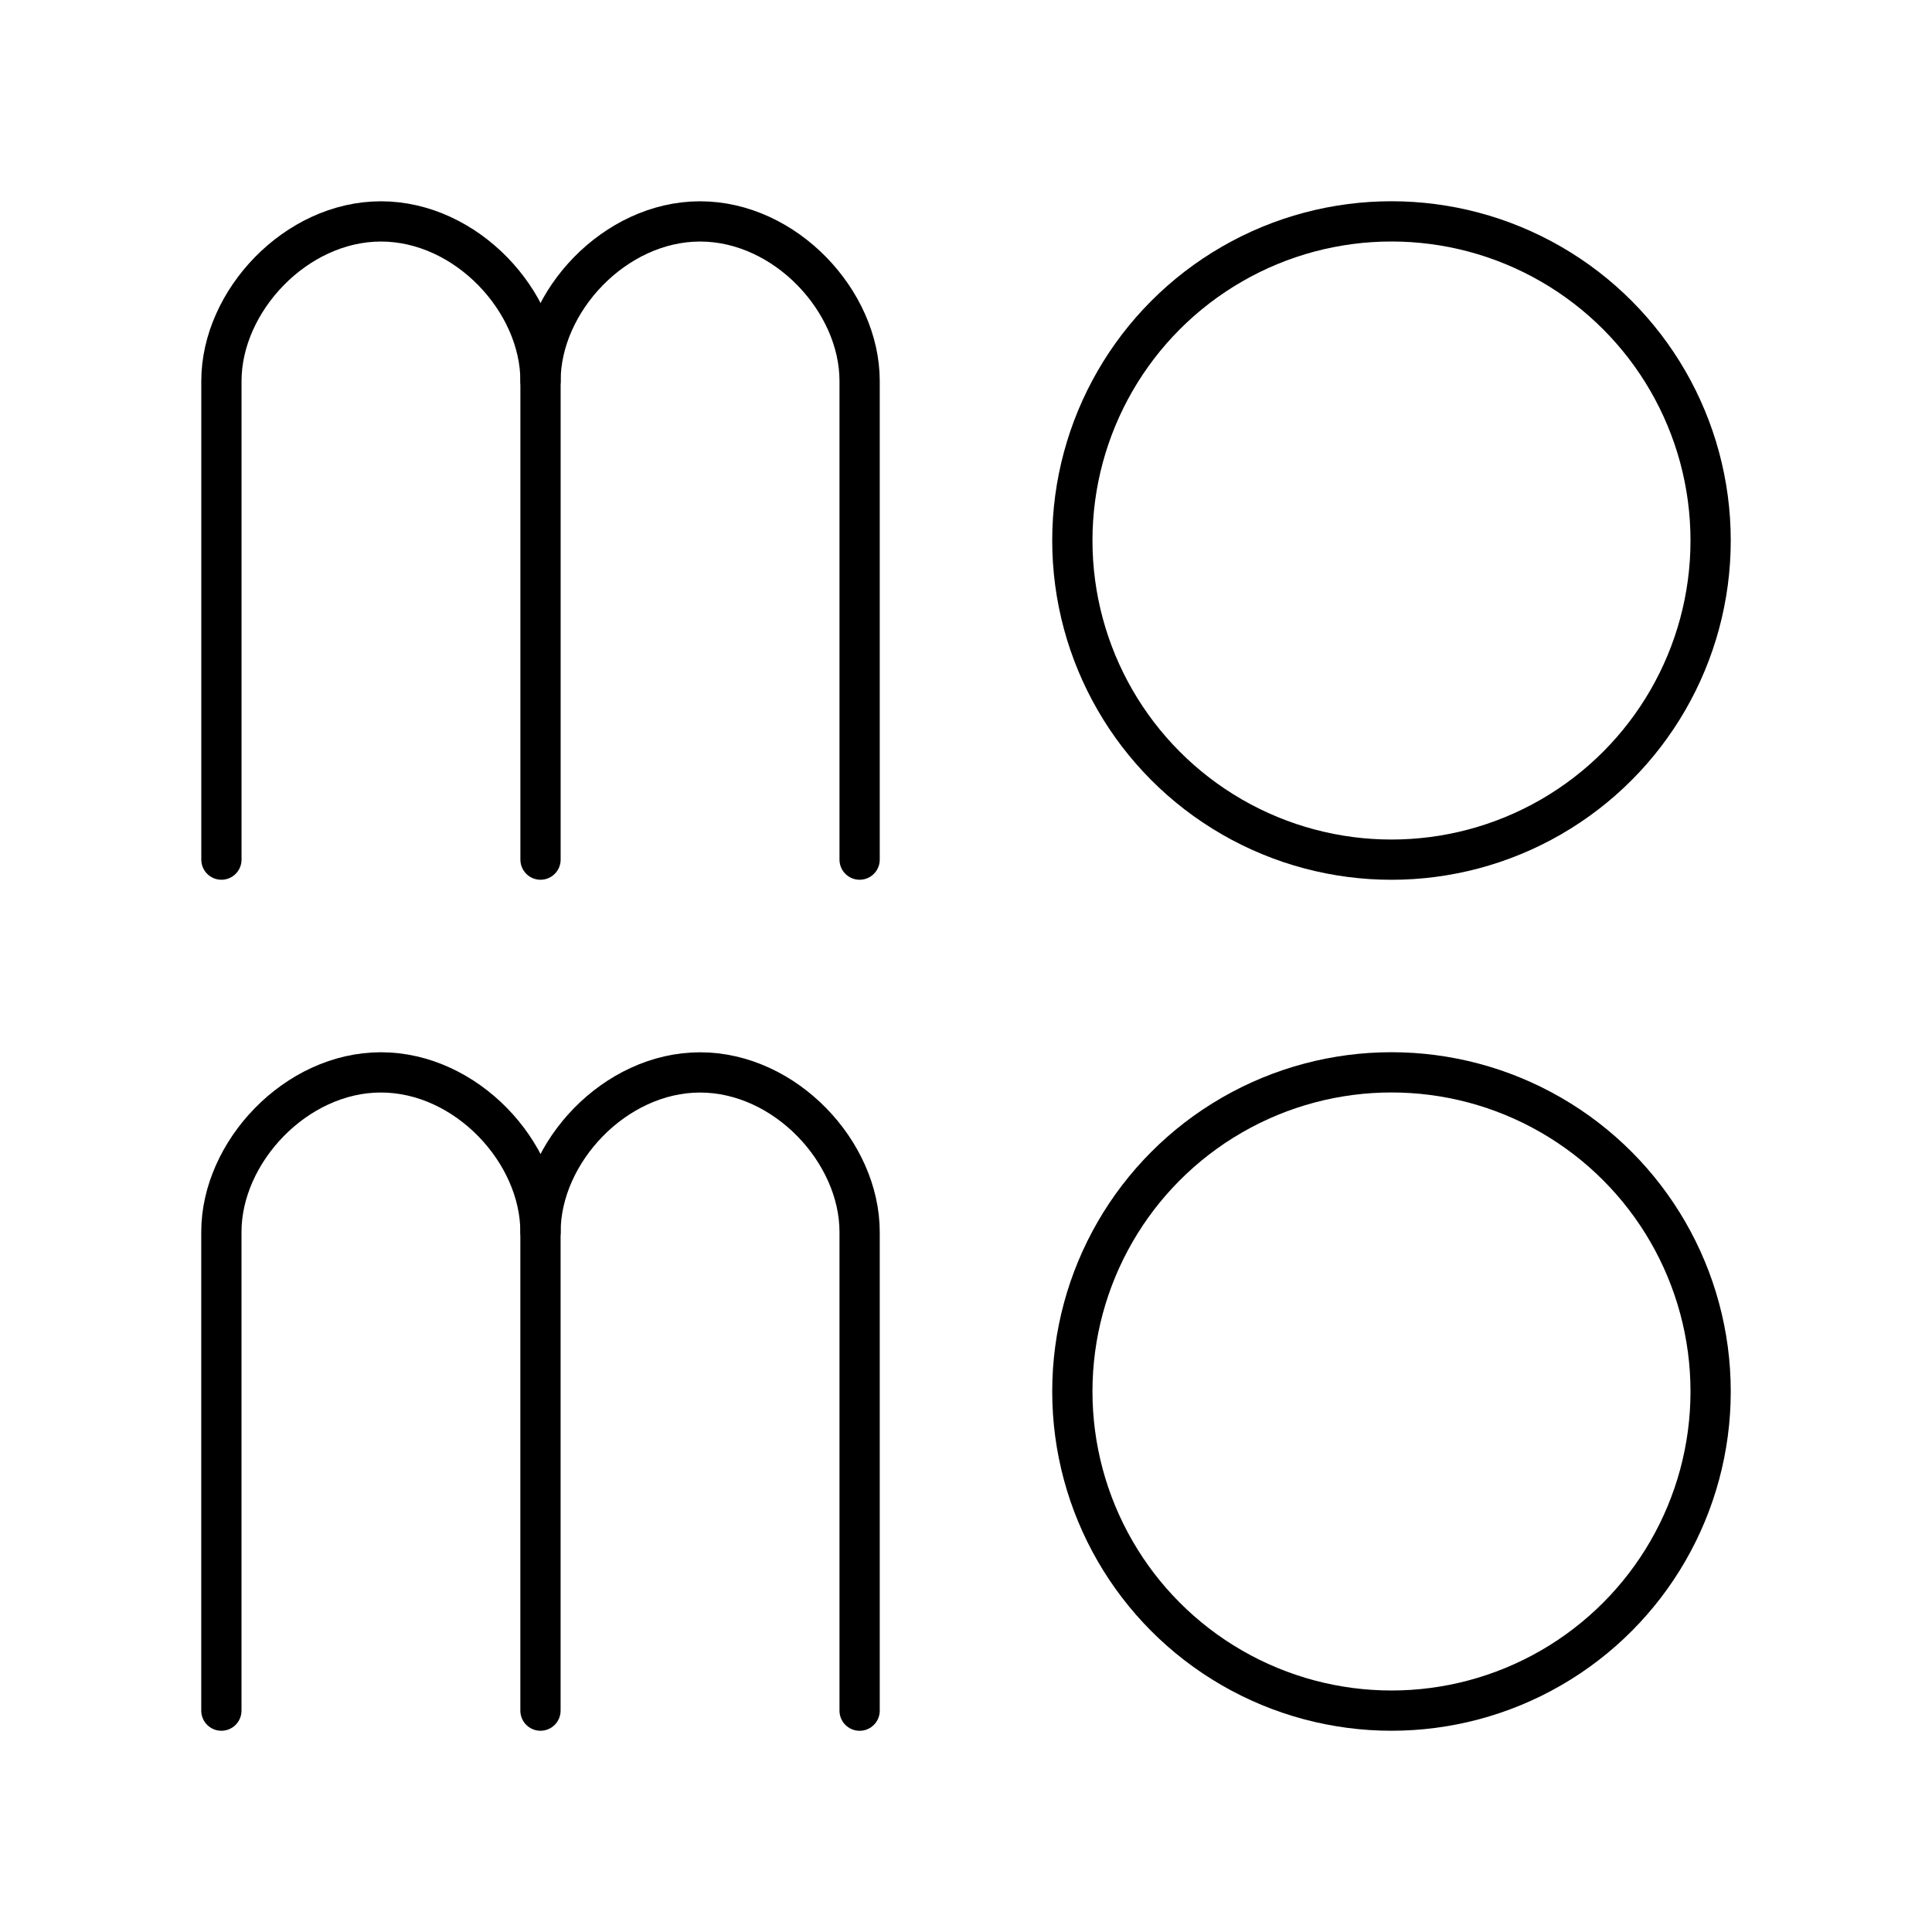 <?xml version="1.0" encoding="UTF-8"?>
<svg width="800px" height="800px" viewBox="0 0 48 48" id="b" xmlns="http://www.w3.org/2000/svg"><defs><style>.c{fill:none;stroke:#000000;stroke-linecap:round;stroke-linejoin:round;}</style></defs><circle class="c" cx="34.571" cy="13.429" r="7.929"/><path class="c" d="m5.501,21.357v-11.892c0-1.985,1.85-3.964,3.964-3.964,2.119,0,3.964,1.978,3.964,3.964v11.892"/><path class="c" d="m13.429,9.465c0-1.985,1.85-3.964,3.964-3.964,2.119,0,3.964,1.978,3.964,3.964v11.892"/><path class="c" d="m5.5,42.5v-11.893c0-1.985,1.85-3.964,3.964-3.964,2.119,0,3.964,1.978,3.964,3.964v11.893"/><path class="c" d="m13.429,30.608c0-1.985,1.85-3.964,3.964-3.964,2.119,0,3.964,1.978,3.964,3.964v11.893"/><circle class="c" cx="34.571" cy="34.571" r="7.929"/></svg>
